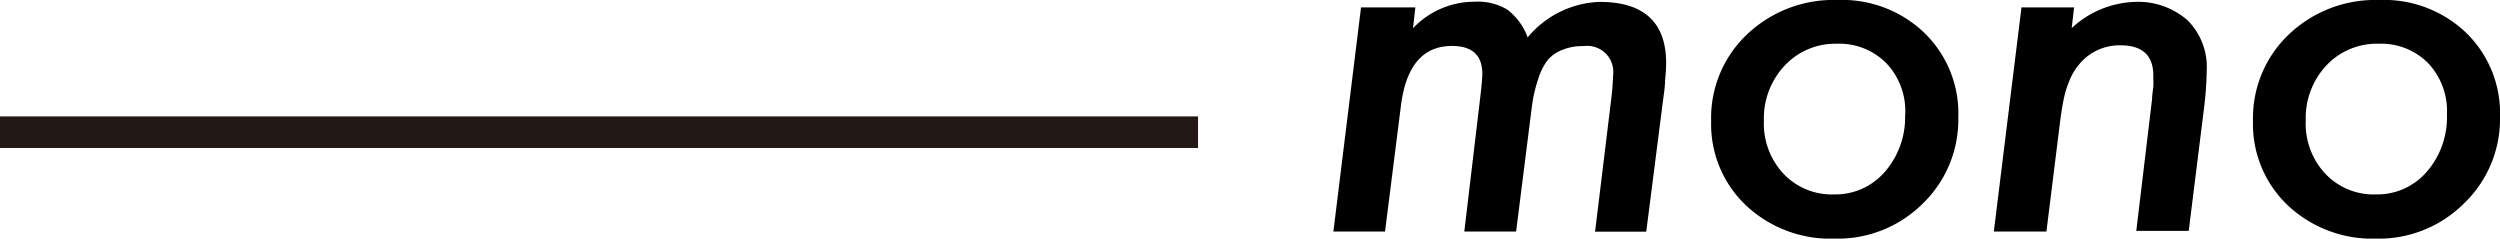 <svg xmlns="http://www.w3.org/2000/svg" viewBox="0 0 158.3 15.11"><defs><style>.cls-1{fill:none;stroke:#231815;stroke-width:2px;}</style></defs><g id="レイヤー_2" data-name="レイヤー 2"><g id="レイヤー_1-2" data-name="レイヤー 1"><path d="M89.62.47l-.15,1.32A5.35,5.35,0,0,1,93.37.11,3.63,3.63,0,0,1,95.43.6a3.84,3.84,0,0,1,1.3,1.77A6.2,6.2,0,0,1,101.28.12Q105.5.12,105.5,4a10.85,10.85,0,0,1-.07,1.1c0,.48-.11,1.06-.19,1.75l-1,7.82H101l1-8.21a16.38,16.38,0,0,0,.14-1.69,1.65,1.65,0,0,0-1.87-1.85A3.33,3.33,0,0,0,99,3.13,2.36,2.36,0,0,0,98,3.8,3.82,3.82,0,0,0,97.4,5,9,9,0,0,0,97,6.74l-1,7.92H92.72l1-8.42c.09-.77.14-1.29.14-1.57,0-1.17-.64-1.76-1.92-1.76q-2.78,0-3.24,3.84l-1,7.91H84.43L86.18.47Z"/><path d="M124,7.43a7.39,7.39,0,0,1-2.26,5.47,7.63,7.63,0,0,1-5.55,2.21A7.81,7.81,0,0,1,110.55,13a7.08,7.08,0,0,1-2.2-5.34,7.27,7.27,0,0,1,2.27-5.48A7.94,7.94,0,0,1,116.35,0a7.52,7.52,0,0,1,5.5,2.08A7.1,7.1,0,0,1,124,7.43Zm-3.36-.17A4.41,4.41,0,0,0,119.44,4a4.17,4.17,0,0,0-3.12-1.23A4.38,4.38,0,0,0,113,4.16a4.87,4.87,0,0,0-1.31,3.48A4.64,4.64,0,0,0,112.93,11a4.2,4.2,0,0,0,3.19,1.31,4.14,4.14,0,0,0,3.23-1.43A5.26,5.26,0,0,0,120.63,7.26Z"/><path d="M131.33.47l-.15,1.31a6.15,6.15,0,0,1,4-1.66,4.74,4.74,0,0,1,3.33,1.16,4.17,4.17,0,0,1,1.22,3.17A22.41,22.41,0,0,1,139.54,7l-.95,7.62h-3.32l1-8.35c0-.31.07-.58.08-.83s0-.45,0-.64c0-1.29-.69-1.93-2.08-1.93a3.31,3.31,0,0,0-2.2.78A3.76,3.76,0,0,0,131,5.2a5.69,5.69,0,0,0-.33,1.11c-.09.43-.17.94-.24,1.51l-.85,6.84h-3.33L128,.47Z"/><path d="M158.3,7.43A7.39,7.39,0,0,1,156,12.9a7.63,7.63,0,0,1-5.55,2.21A7.81,7.81,0,0,1,144.86,13a7.08,7.08,0,0,1-2.2-5.34,7.3,7.3,0,0,1,2.27-5.48A7.94,7.94,0,0,1,150.66,0a7.52,7.52,0,0,1,5.5,2.08A7.1,7.1,0,0,1,158.3,7.43Zm-3.36-.17A4.41,4.41,0,0,0,153.75,4a4.17,4.17,0,0,0-3.12-1.23,4.38,4.38,0,0,0-3.32,1.37A4.87,4.87,0,0,0,146,7.64,4.64,4.64,0,0,0,147.24,11a4.2,4.2,0,0,0,3.19,1.31,4.14,4.14,0,0,0,3.23-1.43A5.26,5.26,0,0,0,154.94,7.26Z"/><line class="cls-1" y1="8.37" x2="75.86" y2="8.37"/></g></g></svg>